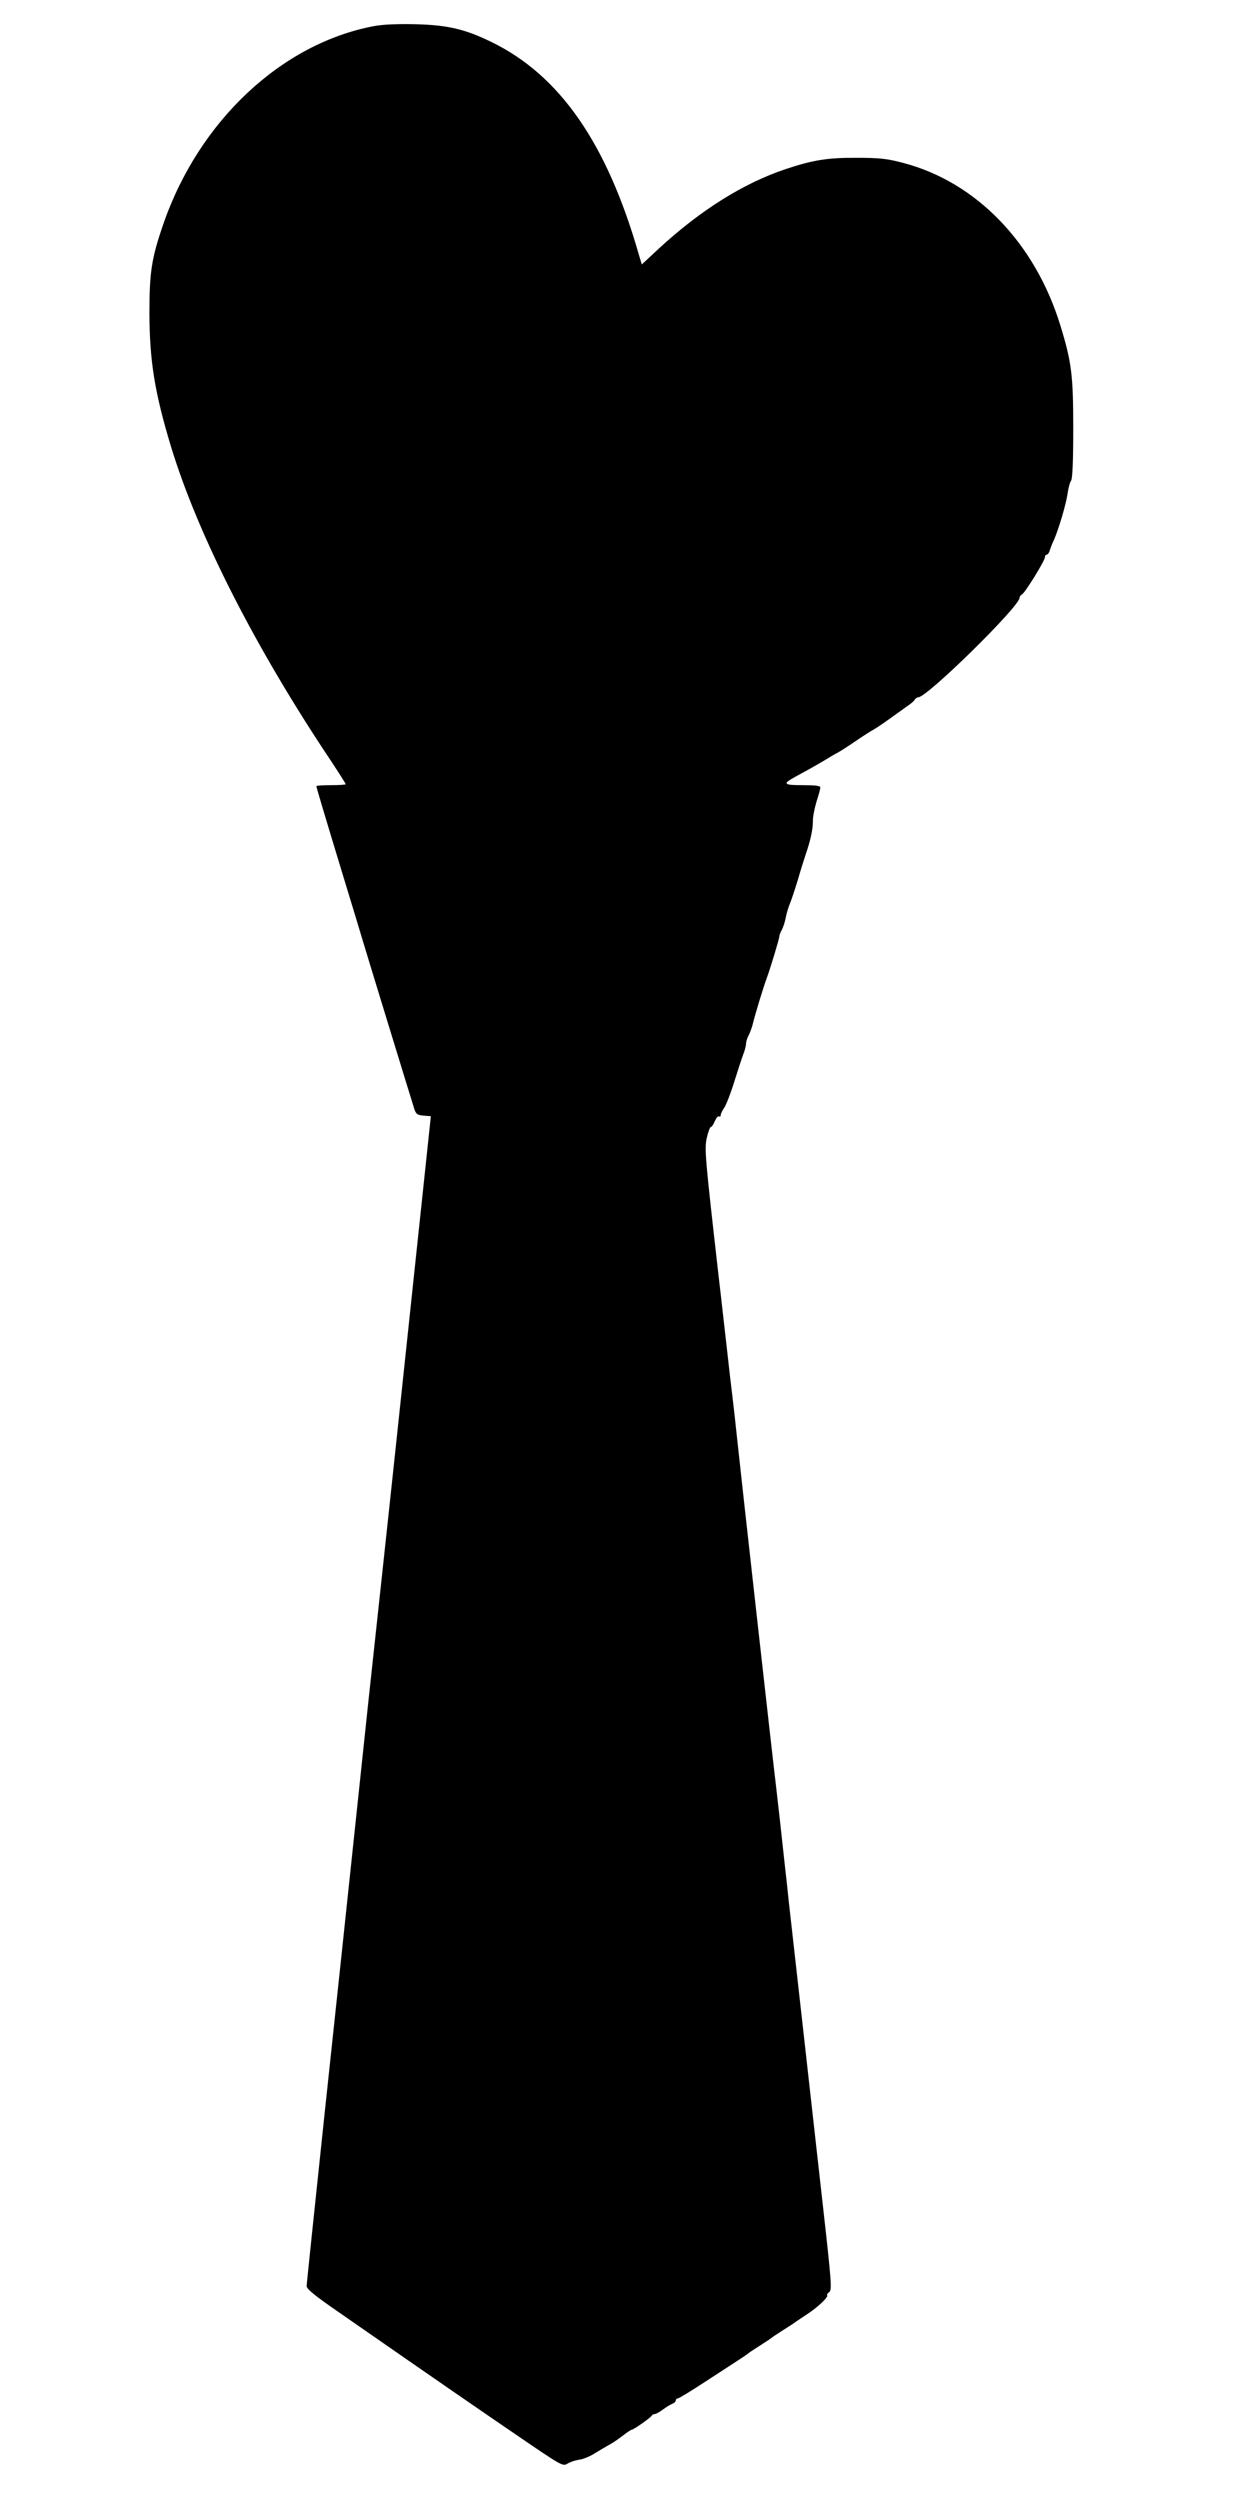  <svg version="1.0" xmlns="http://www.w3.org/2000/svg"
 width="640pt" height="1280pt" viewBox="0 0 640 1280"
 preserveAspectRatio="xMidYMid meet"><g transform="translate(0,1280) scale(0.1,-0.1)"
fill="#000000" stroke="none">
<path d="M1913 12666 c-473 -90 -894 -486 -1076 -1011 -61 -176 -72 -247 -72
-460 1 -244 27 -405 110 -680 137 -451 430 -1028 817 -1607 43 -65 78 -120 78
-123 0 -3 -34 -5 -75 -5 -41 0 -75 -2 -75 -5 0 -7 31 -111 140 -470 45 -148
89 -292 97 -320 17 -58 249 -815 264 -862 9 -27 15 -32 47 -35 l38 -3 -18
-170 c-18 -170 -53 -501 -148 -1395 -28 -261 -68 -639 -90 -840 -67 -618 -60
-553 -140 -1310 -33 -311 -100 -945 -150 -1410 -49 -465 -90 -854 -90 -865 0
-15 46 -52 168 -136 541 -376 710 -492 915 -632 221 -151 229 -156 252 -141
13 8 39 17 59 20 19 2 57 17 83 34 26 16 62 37 78 46 17 9 46 30 66 45 20 16
40 29 44 29 9 0 99 63 103 73 2 4 8 7 14 7 6 0 25 10 42 23 17 13 39 26 49 30
9 3 17 11 17 17 0 5 5 10 10 10 6 0 70 39 143 87 73 47 150 98 172 112 22 14
42 28 45 31 3 3 30 21 60 40 30 19 57 37 60 40 3 3 30 21 60 40 30 19 60 38
65 43 6 4 33 22 60 40 51 33 108 87 100 95 -3 3 2 10 11 17 14 10 11 52 -31
426 -104 931 -166 1479 -176 1569 -5 52 -14 131 -19 175 -19 178 -40 363 -45
405 -16 130 -182 1613 -201 1795 -8 77 -19 174 -24 215 -5 41 -19 158 -30 260
-12 102 -29 259 -40 350 -70 616 -74 658 -61 715 7 30 16 55 21 55 4 0 13 13
20 30 7 16 16 27 21 24 5 -3 9 0 9 6 0 7 8 24 18 38 10 15 33 74 51 132 18 58
39 122 47 143 8 20 14 45 14 55 0 9 6 29 14 43 7 14 16 39 20 55 10 44 56 194
71 234 18 48 65 203 65 215 0 6 6 22 14 36 7 14 16 43 20 65 4 21 14 53 21 69
7 17 25 71 40 120 14 50 33 108 40 130 25 72 37 129 37 169 -1 21 8 66 18 100
11 33 20 67 20 74 0 9 -25 12 -91 12 -98 0 -104 6 -37 43 22 12 59 32 82 45
22 12 59 34 81 47 22 14 47 28 55 32 8 4 49 30 90 58 41 28 82 54 90 58 8 4
47 29 85 57 39 28 81 58 95 68 14 9 29 22 33 29 4 7 13 13 19 13 45 0 518 465
518 509 0 6 6 14 13 18 17 10 117 173 117 190 0 7 4 13 9 13 5 0 13 10 16 23
4 12 13 36 21 52 25 57 63 186 70 238 4 29 12 58 18 66 7 9 11 97 11 265 0
275 -8 341 -66 530 -130 423 -431 734 -805 832 -83 22 -121 26 -239 26 -149 1
-225 -12 -363 -58 -215 -72 -434 -209 -647 -405 l-89 -83 -15 50 c-163 570
-405 919 -755 1089 -135 66 -224 87 -391 91 -91 2 -165 -1 -212 -10z"/>
</g>
</svg>
